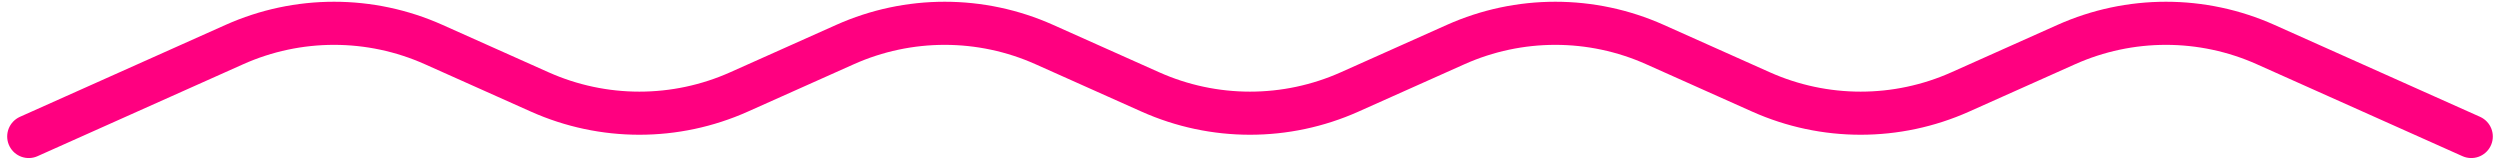 <?xml version="1.0" encoding="UTF-8"?> <svg xmlns="http://www.w3.org/2000/svg" width="174" height="11" viewBox="0 0 174 11" fill="none"><path d="M2 9.5L16.312 3.102C20.727 1.128 25.773 1.128 30.188 3.102L37.562 6.398C41.977 8.372 47.023 8.372 51.438 6.398L58.812 3.102C63.227 1.128 68.273 1.128 72.688 3.102L80.062 6.398C84.477 8.372 89.523 8.372 93.938 6.398L101.312 3.102C105.727 1.128 110.773 1.128 115.188 3.102L122.562 6.398C126.977 8.372 132.023 8.372 136.438 6.398L143.812 3.102C148.227 1.128 153.273 1.128 157.688 3.102L172 9.5" stroke="#FF0080" stroke-width="3" stroke-linecap="round"></path></svg> 